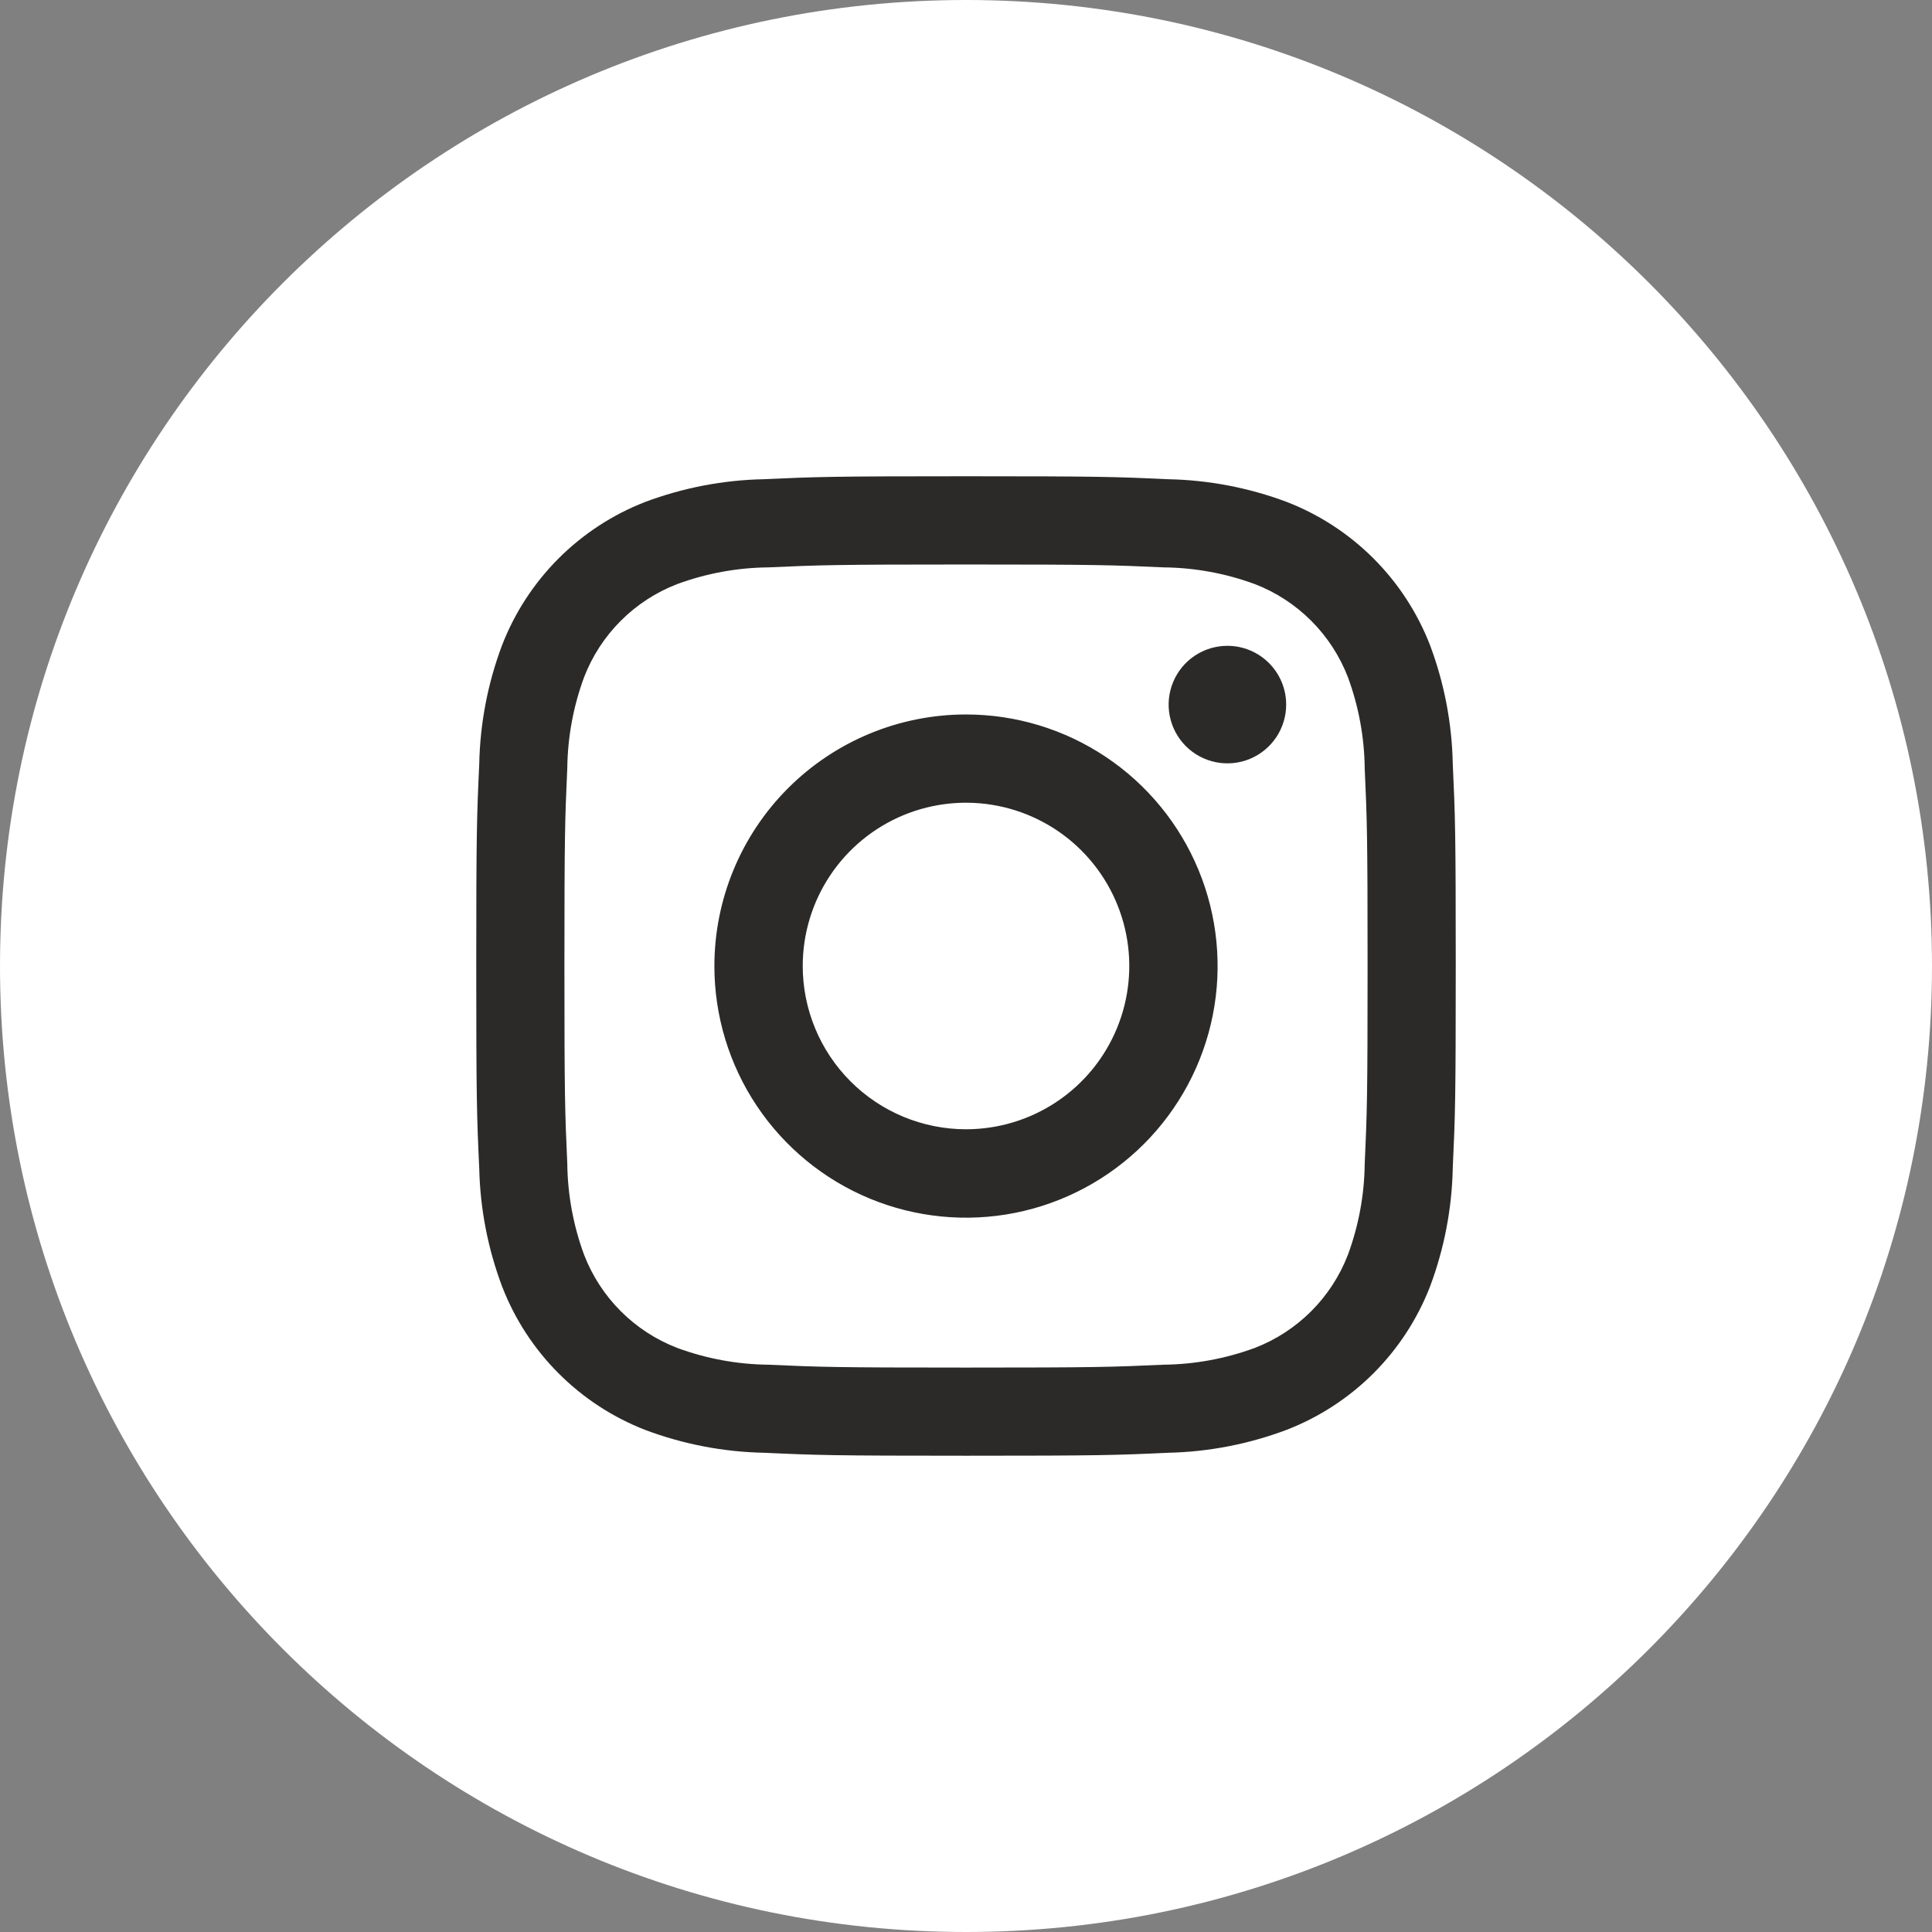 <?xml version="1.0" encoding="UTF-8"?> <svg xmlns="http://www.w3.org/2000/svg" width="120" height="120" viewBox="0 0 120 120" fill="none"><rect x="0" y="0" width="120" height="120" fill="#808080" stroke="none"/> <g clip-path="url(#clip0_182_241)"> <path d="M60 120C93.137 120 120 93.137 120 60C120 26.863 93.137 0 60 0C26.863 0 0 26.863 0 60C0 93.137 26.863 120 60 120Z" fill="white"></path> <path fill-rule="evenodd" clip-rule="evenodd" d="M60 29.581C68.26 29.581 69.299 29.614 72.541 29.765C75.065 29.814 77.562 30.291 79.926 31.177C81.945 31.96 83.78 33.156 85.312 34.688C86.844 36.22 88.039 38.054 88.822 40.074C89.707 42.432 90.184 44.923 90.234 47.441C90.385 50.684 90.419 51.722 90.419 59.983C90.419 68.243 90.385 69.281 90.234 72.524C90.186 75.048 89.709 77.545 88.822 79.909C88.039 81.928 86.844 83.763 85.312 85.295C83.78 86.826 81.945 88.022 79.926 88.805C77.568 89.695 75.077 90.178 72.558 90.234C69.315 90.385 68.277 90.418 60.017 90.418C51.756 90.418 50.718 90.385 47.475 90.234C44.952 90.186 42.455 89.708 40.091 88.822C38.071 88.039 36.237 86.843 34.705 85.311C33.173 83.78 31.977 81.945 31.194 79.925C30.304 77.568 29.821 75.077 29.766 72.558C29.615 69.315 29.581 68.277 29.581 60.016C29.581 51.756 29.615 50.718 29.766 47.475C29.814 44.951 30.291 42.454 31.178 40.091C31.959 38.068 33.154 36.23 34.685 34.695C36.218 33.16 38.053 31.962 40.074 31.177C42.433 30.293 44.924 29.815 47.442 29.765C50.701 29.614 51.739 29.581 60 29.581ZM72.279 35.241C69.075 35.096 68.11 35.062 60 35.062C51.89 35.062 50.913 35.096 47.721 35.241C45.789 35.26 43.875 35.611 42.061 36.279C40.747 36.785 39.554 37.562 38.558 38.558C37.562 39.553 36.786 40.747 36.279 42.061C35.611 43.87 35.258 45.781 35.235 47.709C35.09 50.913 35.057 51.879 35.057 59.989C35.057 68.098 35.09 69.075 35.235 72.268C35.256 74.204 35.609 76.122 36.279 77.938C36.786 79.252 37.562 80.446 38.558 81.442C39.554 82.438 40.747 83.214 42.061 83.721C43.871 84.388 45.781 84.742 47.71 84.764C50.913 84.909 51.879 84.943 59.989 84.943C68.099 84.943 69.075 84.909 72.268 84.764C74.204 84.744 76.122 84.391 77.939 83.721C79.253 83.214 80.446 82.438 81.442 81.442C82.438 80.446 83.214 79.252 83.721 77.938C84.389 76.129 84.742 74.219 84.765 72.29C84.91 69.086 84.943 68.121 84.943 60.011C84.943 51.901 84.91 50.924 84.765 47.732C84.744 45.796 84.391 43.877 83.721 42.061C83.214 40.747 82.438 39.553 81.442 38.558C80.446 37.562 79.253 36.785 77.939 36.279C76.129 35.613 74.219 35.262 72.29 35.241H72.279ZM60 70.141C62.006 70.141 63.967 69.546 65.634 68.432C67.302 67.318 68.602 65.734 69.369 63.881C70.137 62.028 70.338 59.988 69.947 58.021C69.555 56.054 68.589 54.247 67.171 52.829C65.753 51.41 63.946 50.444 61.978 50.053C60.011 49.662 57.972 49.863 56.119 50.63C54.266 51.398 52.682 52.698 51.568 54.365C50.453 56.033 49.859 57.994 49.859 60C49.86 62.689 50.929 65.267 52.831 67.169C54.732 69.071 57.311 70.14 60 70.141ZM60 44.377C63.091 44.377 66.112 45.294 68.682 47.011C71.252 48.728 73.255 51.169 74.438 54.025C75.621 56.88 75.931 60.023 75.328 63.054C74.725 66.086 73.236 68.87 71.051 71.056C68.865 73.241 66.08 74.73 63.049 75.333C60.017 75.936 56.875 75.626 54.019 74.444C51.164 73.261 48.723 71.258 47.006 68.688C45.289 66.118 44.372 63.096 44.372 60.005C44.372 55.861 46.019 51.885 48.949 48.955C51.88 46.024 55.855 44.377 60 44.377ZM79.886 43.763C79.886 44.485 79.672 45.191 79.271 45.791C78.87 46.392 78.3 46.859 77.633 47.136C76.966 47.412 76.232 47.484 75.524 47.343C74.816 47.203 74.166 46.855 73.655 46.344C73.145 45.834 72.797 45.184 72.656 44.475C72.515 43.767 72.588 43.033 72.864 42.367C73.14 41.7 73.608 41.129 74.208 40.728C74.809 40.327 75.514 40.113 76.236 40.113C77.204 40.113 78.133 40.498 78.817 41.182C79.502 41.867 79.886 42.795 79.886 43.763Z" fill="#2B2A29"></path> </g> <defs> <clipPath id="clip0_182_241"> <rect width="30" height="30" fill="white" transform="scale(4)"></rect> </clipPath> </defs> </svg> 